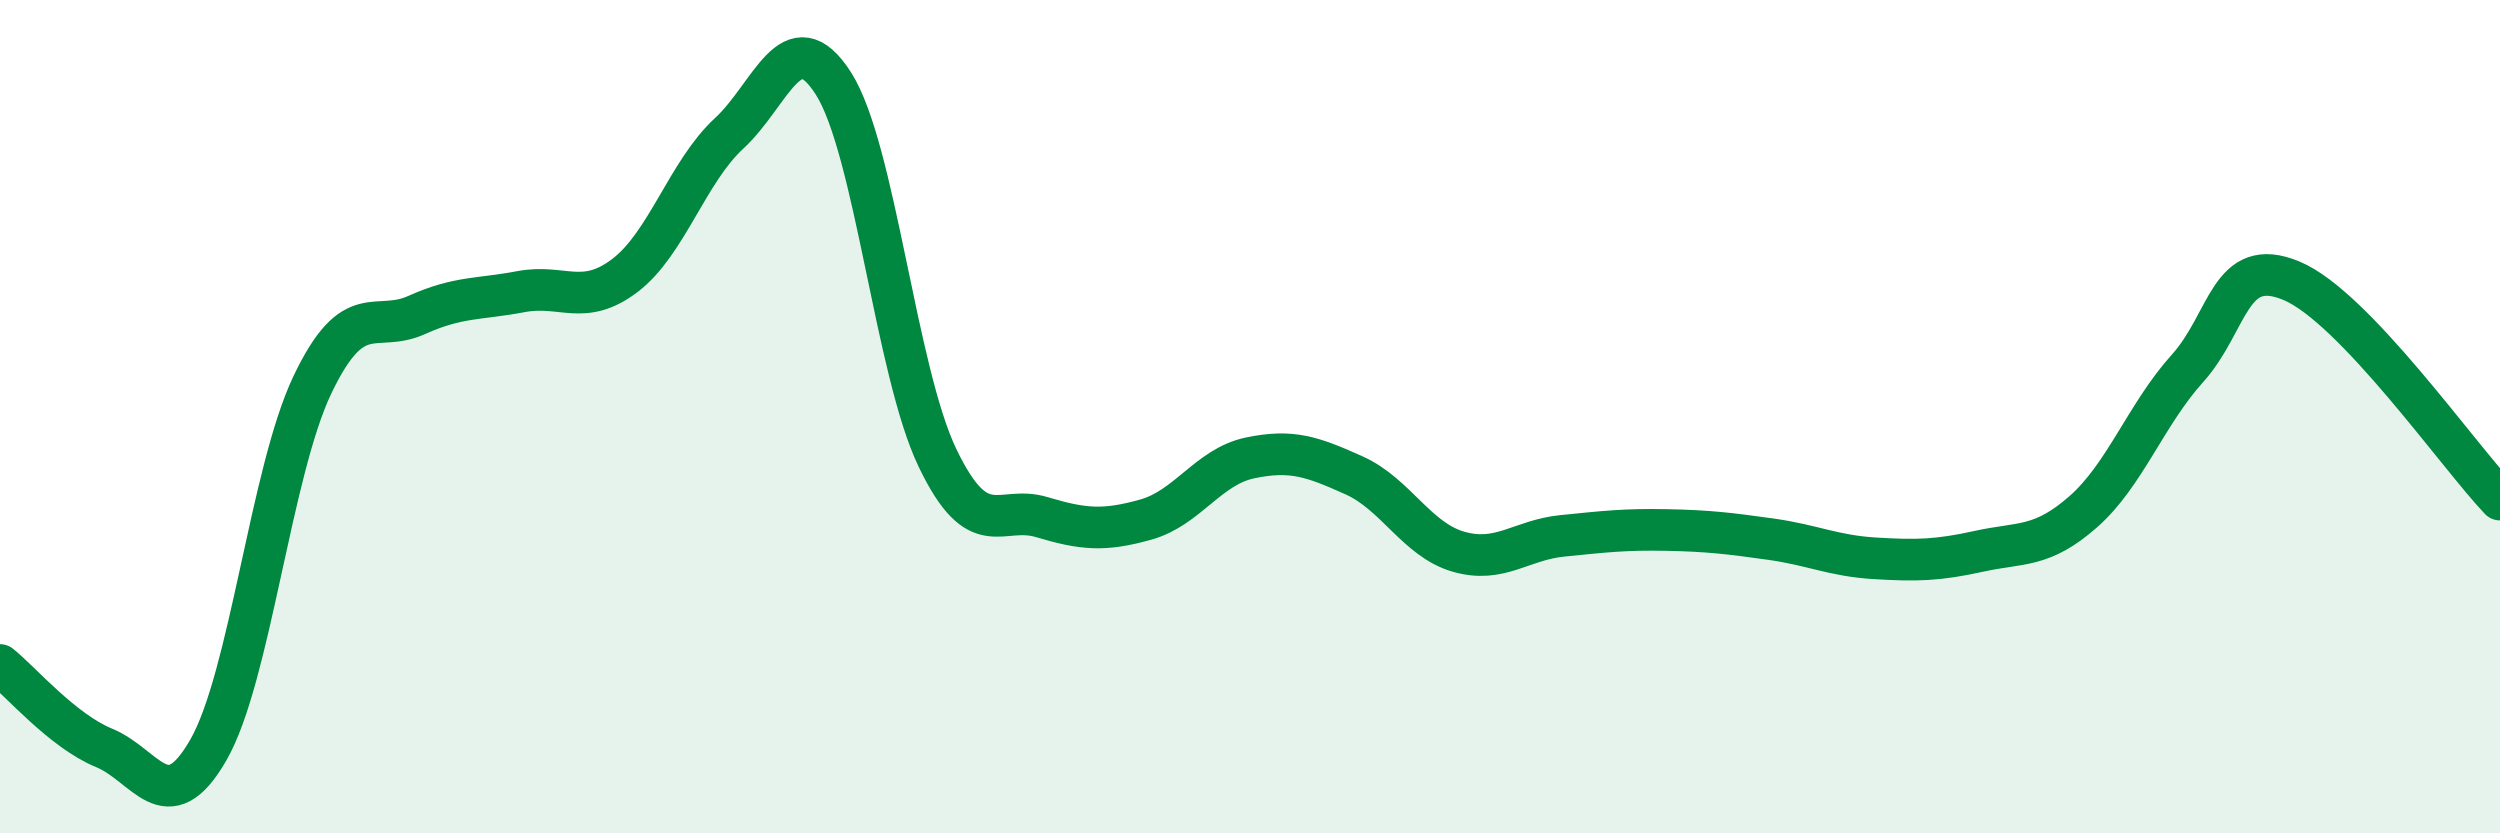 
    <svg width="60" height="20" viewBox="0 0 60 20" xmlns="http://www.w3.org/2000/svg">
      <path
        d="M 0,15.96 C 0.5,16.36 1.5,17.54 2.5,17.95 C 3.5,18.36 4,19.74 5,18 C 6,16.26 6.5,11.32 7.5,9.23 C 8.5,7.14 9,8.01 10,7.56 C 11,7.11 11.5,7.19 12.5,7 C 13.5,6.81 14,7.37 15,6.61 C 16,5.85 16.5,4.12 17.5,3.2 C 18.5,2.28 19,0.44 20,2 C 21,3.56 21.5,8.91 22.5,10.99 C 23.5,13.07 24,12.11 25,12.41 C 26,12.71 26.5,12.75 27.5,12.47 C 28.5,12.19 29,11.2 30,10.99 C 31,10.78 31.5,10.96 32.5,11.41 C 33.5,11.86 34,12.95 35,13.24 C 36,13.53 36.5,12.96 37.5,12.86 C 38.5,12.76 39,12.7 40,12.72 C 41,12.74 41.5,12.8 42.5,12.94 C 43.5,13.08 44,13.34 45,13.4 C 46,13.46 46.5,13.45 47.5,13.23 C 48.5,13.01 49,13.16 50,12.28 C 51,11.4 51.5,9.95 52.5,8.84 C 53.5,7.73 53.5,6.11 55,6.74 C 56.5,7.37 59,10.94 60,11.99L60 20L0 20Z"
        fill="#008740"
        opacity="0.1"
        stroke-linecap="round"
        stroke-linejoin="round"
      />
      <path
        d="M 0,15.96 C 0.5,16.36 1.5,17.54 2.5,17.95 C 3.5,18.36 4,19.74 5,18 C 6,16.26 6.5,11.32 7.5,9.23 C 8.5,7.14 9,8.01 10,7.56 C 11,7.11 11.5,7.19 12.5,7 C 13.5,6.81 14,7.37 15,6.61 C 16,5.85 16.5,4.12 17.5,3.2 C 18.5,2.28 19,0.44 20,2 C 21,3.56 21.5,8.91 22.5,10.99 C 23.5,13.07 24,12.11 25,12.41 C 26,12.71 26.5,12.75 27.5,12.47 C 28.5,12.19 29,11.2 30,10.99 C 31,10.78 31.5,10.96 32.5,11.41 C 33.5,11.86 34,12.95 35,13.24 C 36,13.53 36.5,12.96 37.5,12.86 C 38.5,12.76 39,12.7 40,12.72 C 41,12.74 41.5,12.8 42.5,12.94 C 43.5,13.08 44,13.34 45,13.4 C 46,13.46 46.5,13.45 47.5,13.23 C 48.5,13.01 49,13.16 50,12.28 C 51,11.4 51.5,9.95 52.5,8.84 C 53.5,7.73 53.5,6.11 55,6.74 C 56.5,7.37 59,10.94 60,11.99"
        stroke="#008740"
        stroke-width="1"
        fill="none"
        stroke-linecap="round"
        stroke-linejoin="round"
      />
    </svg>
  